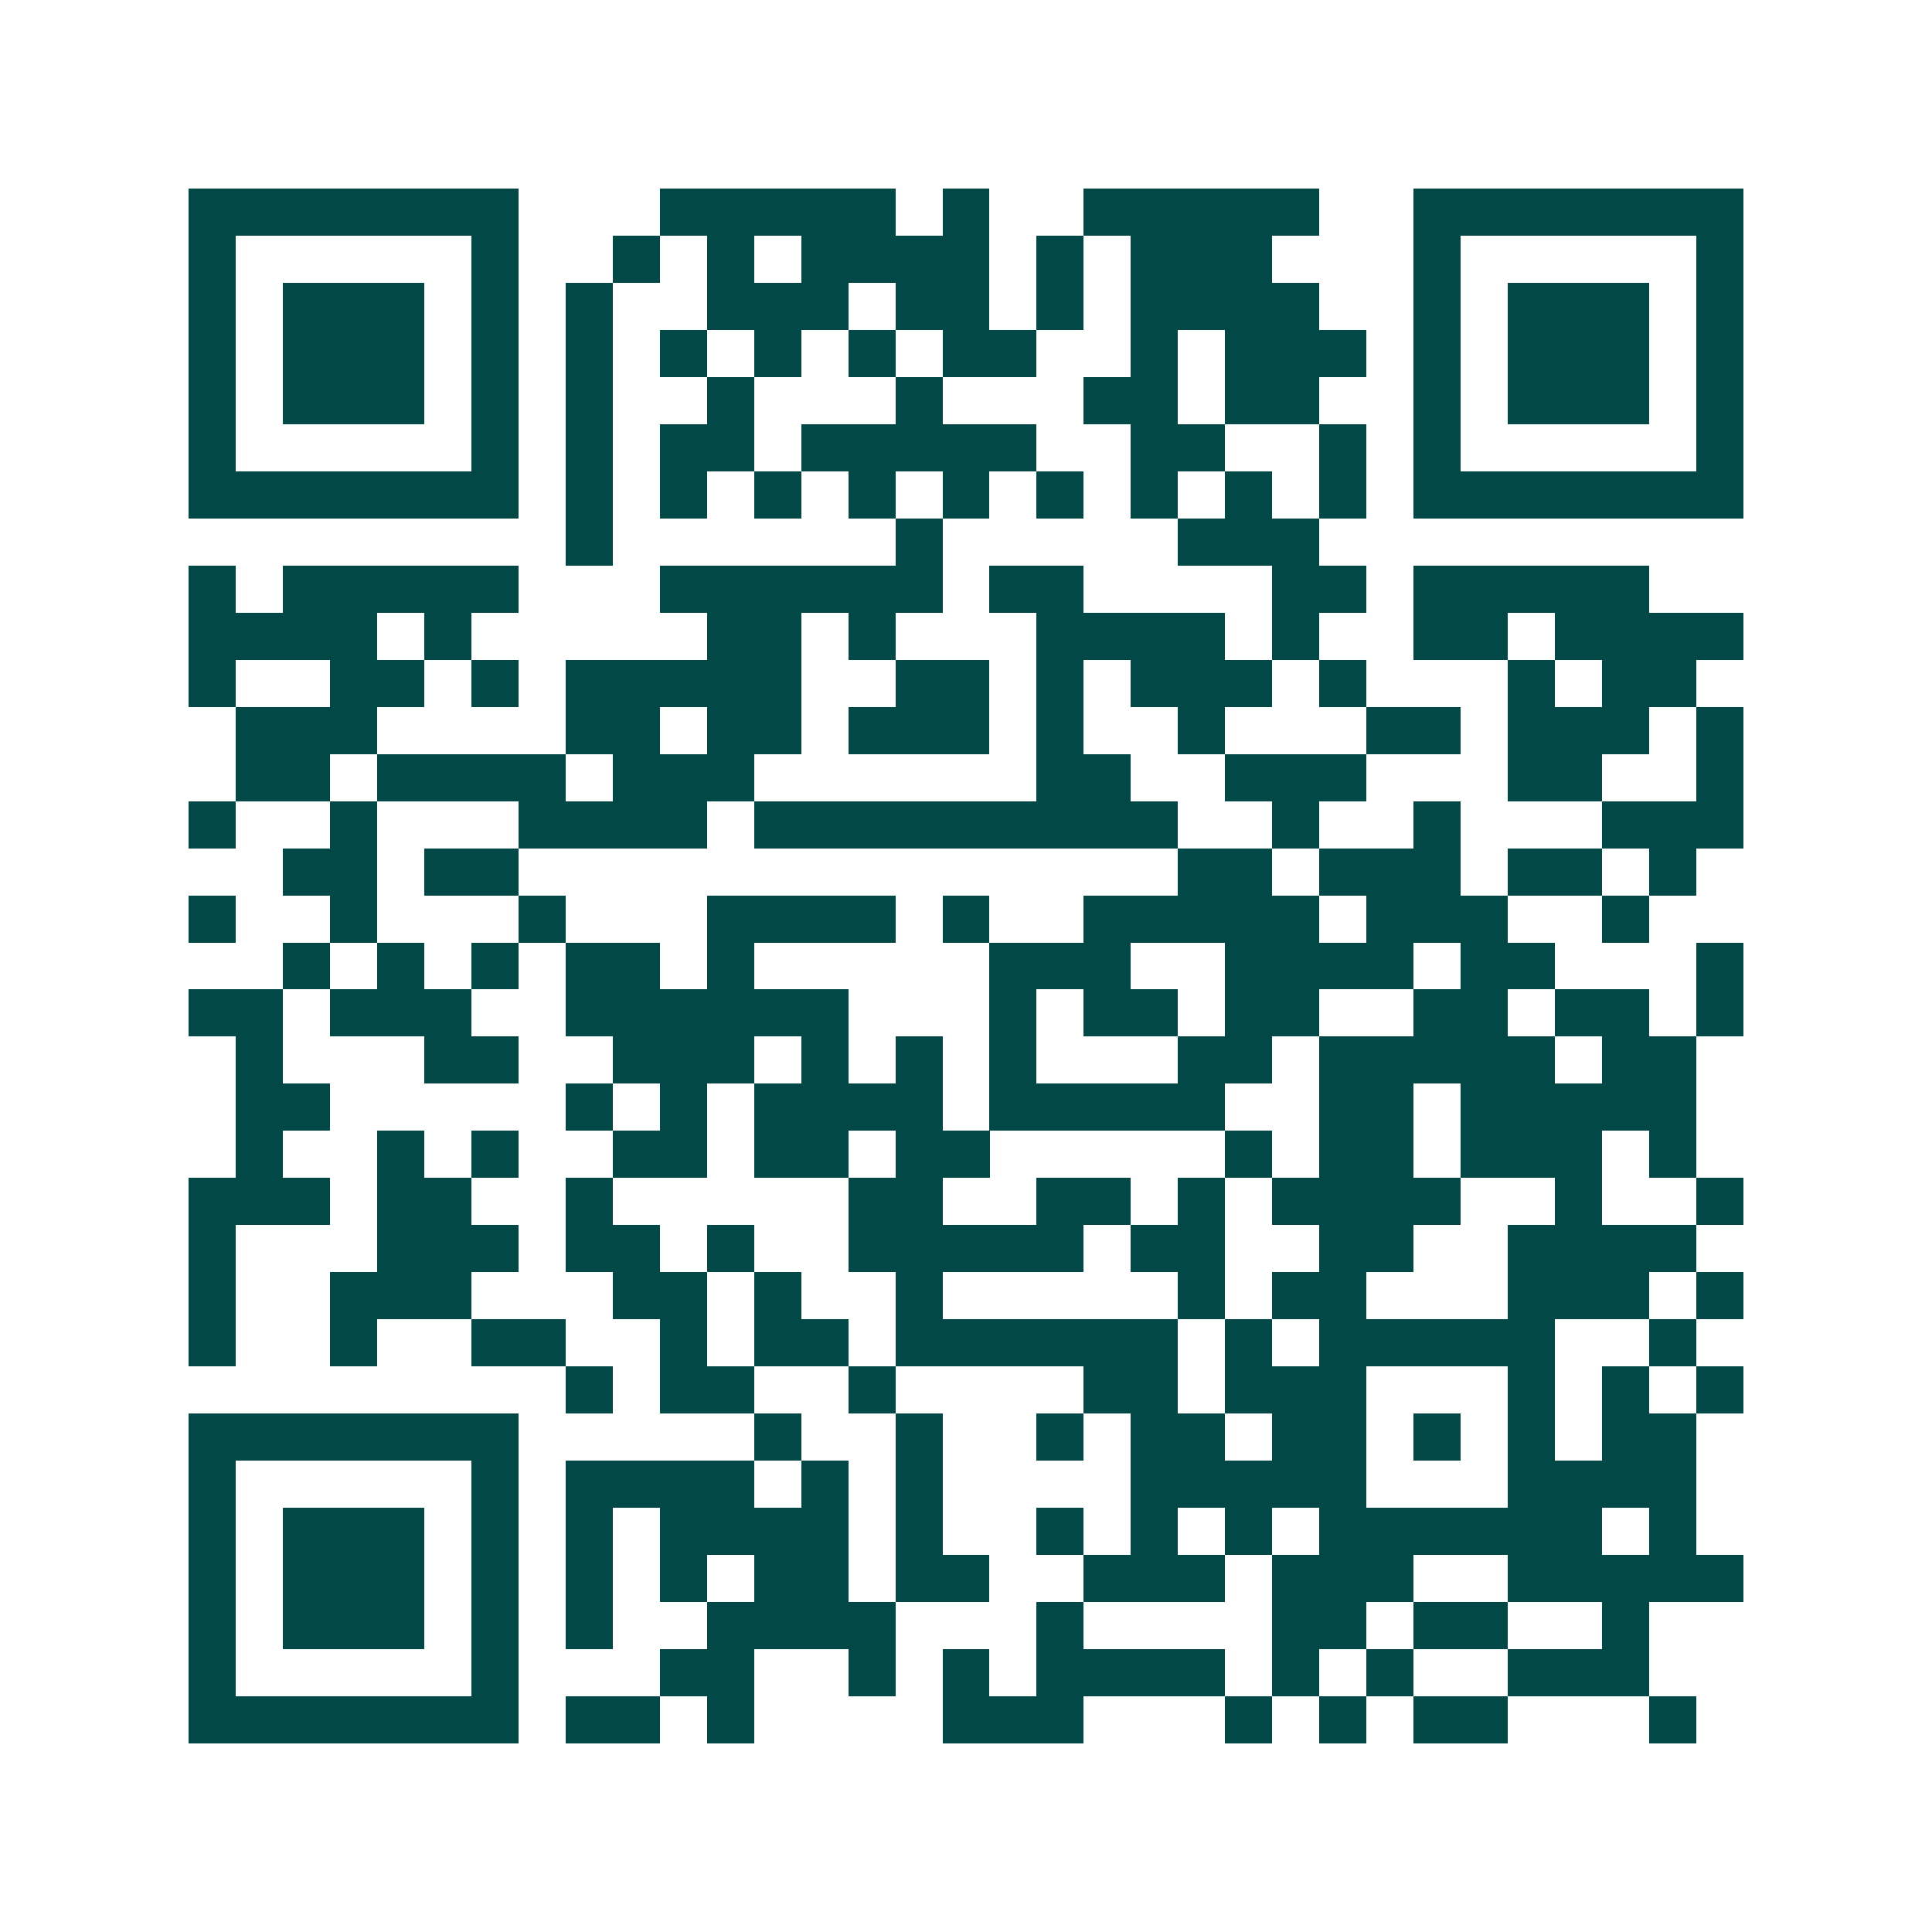 <svg xmlns="http://www.w3.org/2000/svg" width="200" height="200" viewBox="0 0 41 41" shape-rendering="crispEdges"><path fill="#ffffff" d="M0 0h41v41H0z"/><path stroke="#014847" d="M4 4.5h7m3 0h5m1 0h1m2 0h5m2 0h7M4 5.5h1m5 0h1m2 0h1m1 0h1m1 0h4m1 0h1m1 0h3m3 0h1m5 0h1M4 6.5h1m1 0h3m1 0h1m1 0h1m2 0h3m1 0h2m1 0h1m1 0h4m2 0h1m1 0h3m1 0h1M4 7.5h1m1 0h3m1 0h1m1 0h1m1 0h1m1 0h1m1 0h1m1 0h2m2 0h1m1 0h3m1 0h1m1 0h3m1 0h1M4 8.5h1m1 0h3m1 0h1m1 0h1m2 0h1m3 0h1m3 0h2m1 0h2m2 0h1m1 0h3m1 0h1M4 9.5h1m5 0h1m1 0h1m1 0h2m1 0h5m2 0h2m2 0h1m1 0h1m5 0h1M4 10.5h7m1 0h1m1 0h1m1 0h1m1 0h1m1 0h1m1 0h1m1 0h1m1 0h1m1 0h1m1 0h7M12 11.5h1m6 0h1m5 0h3M4 12.5h1m1 0h5m3 0h6m1 0h2m4 0h2m1 0h5M4 13.5h4m1 0h1m5 0h2m1 0h1m3 0h4m1 0h1m2 0h2m1 0h4M4 14.5h1m2 0h2m1 0h1m1 0h5m2 0h2m1 0h1m1 0h3m1 0h1m3 0h1m1 0h2M5 15.5h3m4 0h2m1 0h2m1 0h3m1 0h1m2 0h1m3 0h2m1 0h3m1 0h1M5 16.5h2m1 0h4m1 0h3m6 0h2m2 0h3m3 0h2m2 0h1M4 17.5h1m2 0h1m3 0h4m1 0h9m2 0h1m2 0h1m3 0h3M6 18.5h2m1 0h2m14 0h2m1 0h3m1 0h2m1 0h1M4 19.5h1m2 0h1m3 0h1m3 0h4m1 0h1m2 0h5m1 0h3m2 0h1M6 20.5h1m1 0h1m1 0h1m1 0h2m1 0h1m5 0h3m2 0h4m1 0h2m3 0h1M4 21.5h2m1 0h3m2 0h6m3 0h1m1 0h2m1 0h2m2 0h2m1 0h2m1 0h1M5 22.5h1m3 0h2m2 0h3m1 0h1m1 0h1m1 0h1m3 0h2m1 0h5m1 0h2M5 23.5h2m5 0h1m1 0h1m1 0h4m1 0h5m2 0h2m1 0h5M5 24.5h1m2 0h1m1 0h1m2 0h2m1 0h2m1 0h2m5 0h1m1 0h2m1 0h3m1 0h1M4 25.5h3m1 0h2m2 0h1m5 0h2m2 0h2m1 0h1m1 0h4m2 0h1m2 0h1M4 26.5h1m3 0h3m1 0h2m1 0h1m2 0h5m1 0h2m2 0h2m2 0h4M4 27.5h1m2 0h3m3 0h2m1 0h1m2 0h1m5 0h1m1 0h2m3 0h3m1 0h1M4 28.5h1m2 0h1m2 0h2m2 0h1m1 0h2m1 0h6m1 0h1m1 0h5m2 0h1M12 29.5h1m1 0h2m2 0h1m4 0h2m1 0h3m3 0h1m1 0h1m1 0h1M4 30.5h7m5 0h1m2 0h1m2 0h1m1 0h2m1 0h2m1 0h1m1 0h1m1 0h2M4 31.5h1m5 0h1m1 0h4m1 0h1m1 0h1m4 0h5m3 0h4M4 32.5h1m1 0h3m1 0h1m1 0h1m1 0h4m1 0h1m2 0h1m1 0h1m1 0h1m1 0h6m1 0h1M4 33.5h1m1 0h3m1 0h1m1 0h1m1 0h1m1 0h2m1 0h2m2 0h3m1 0h3m2 0h5M4 34.5h1m1 0h3m1 0h1m1 0h1m2 0h4m3 0h1m4 0h2m1 0h2m2 0h1M4 35.5h1m5 0h1m3 0h2m2 0h1m1 0h1m1 0h4m1 0h1m1 0h1m2 0h3M4 36.5h7m1 0h2m1 0h1m4 0h3m3 0h1m1 0h1m1 0h2m3 0h1"/></svg>
